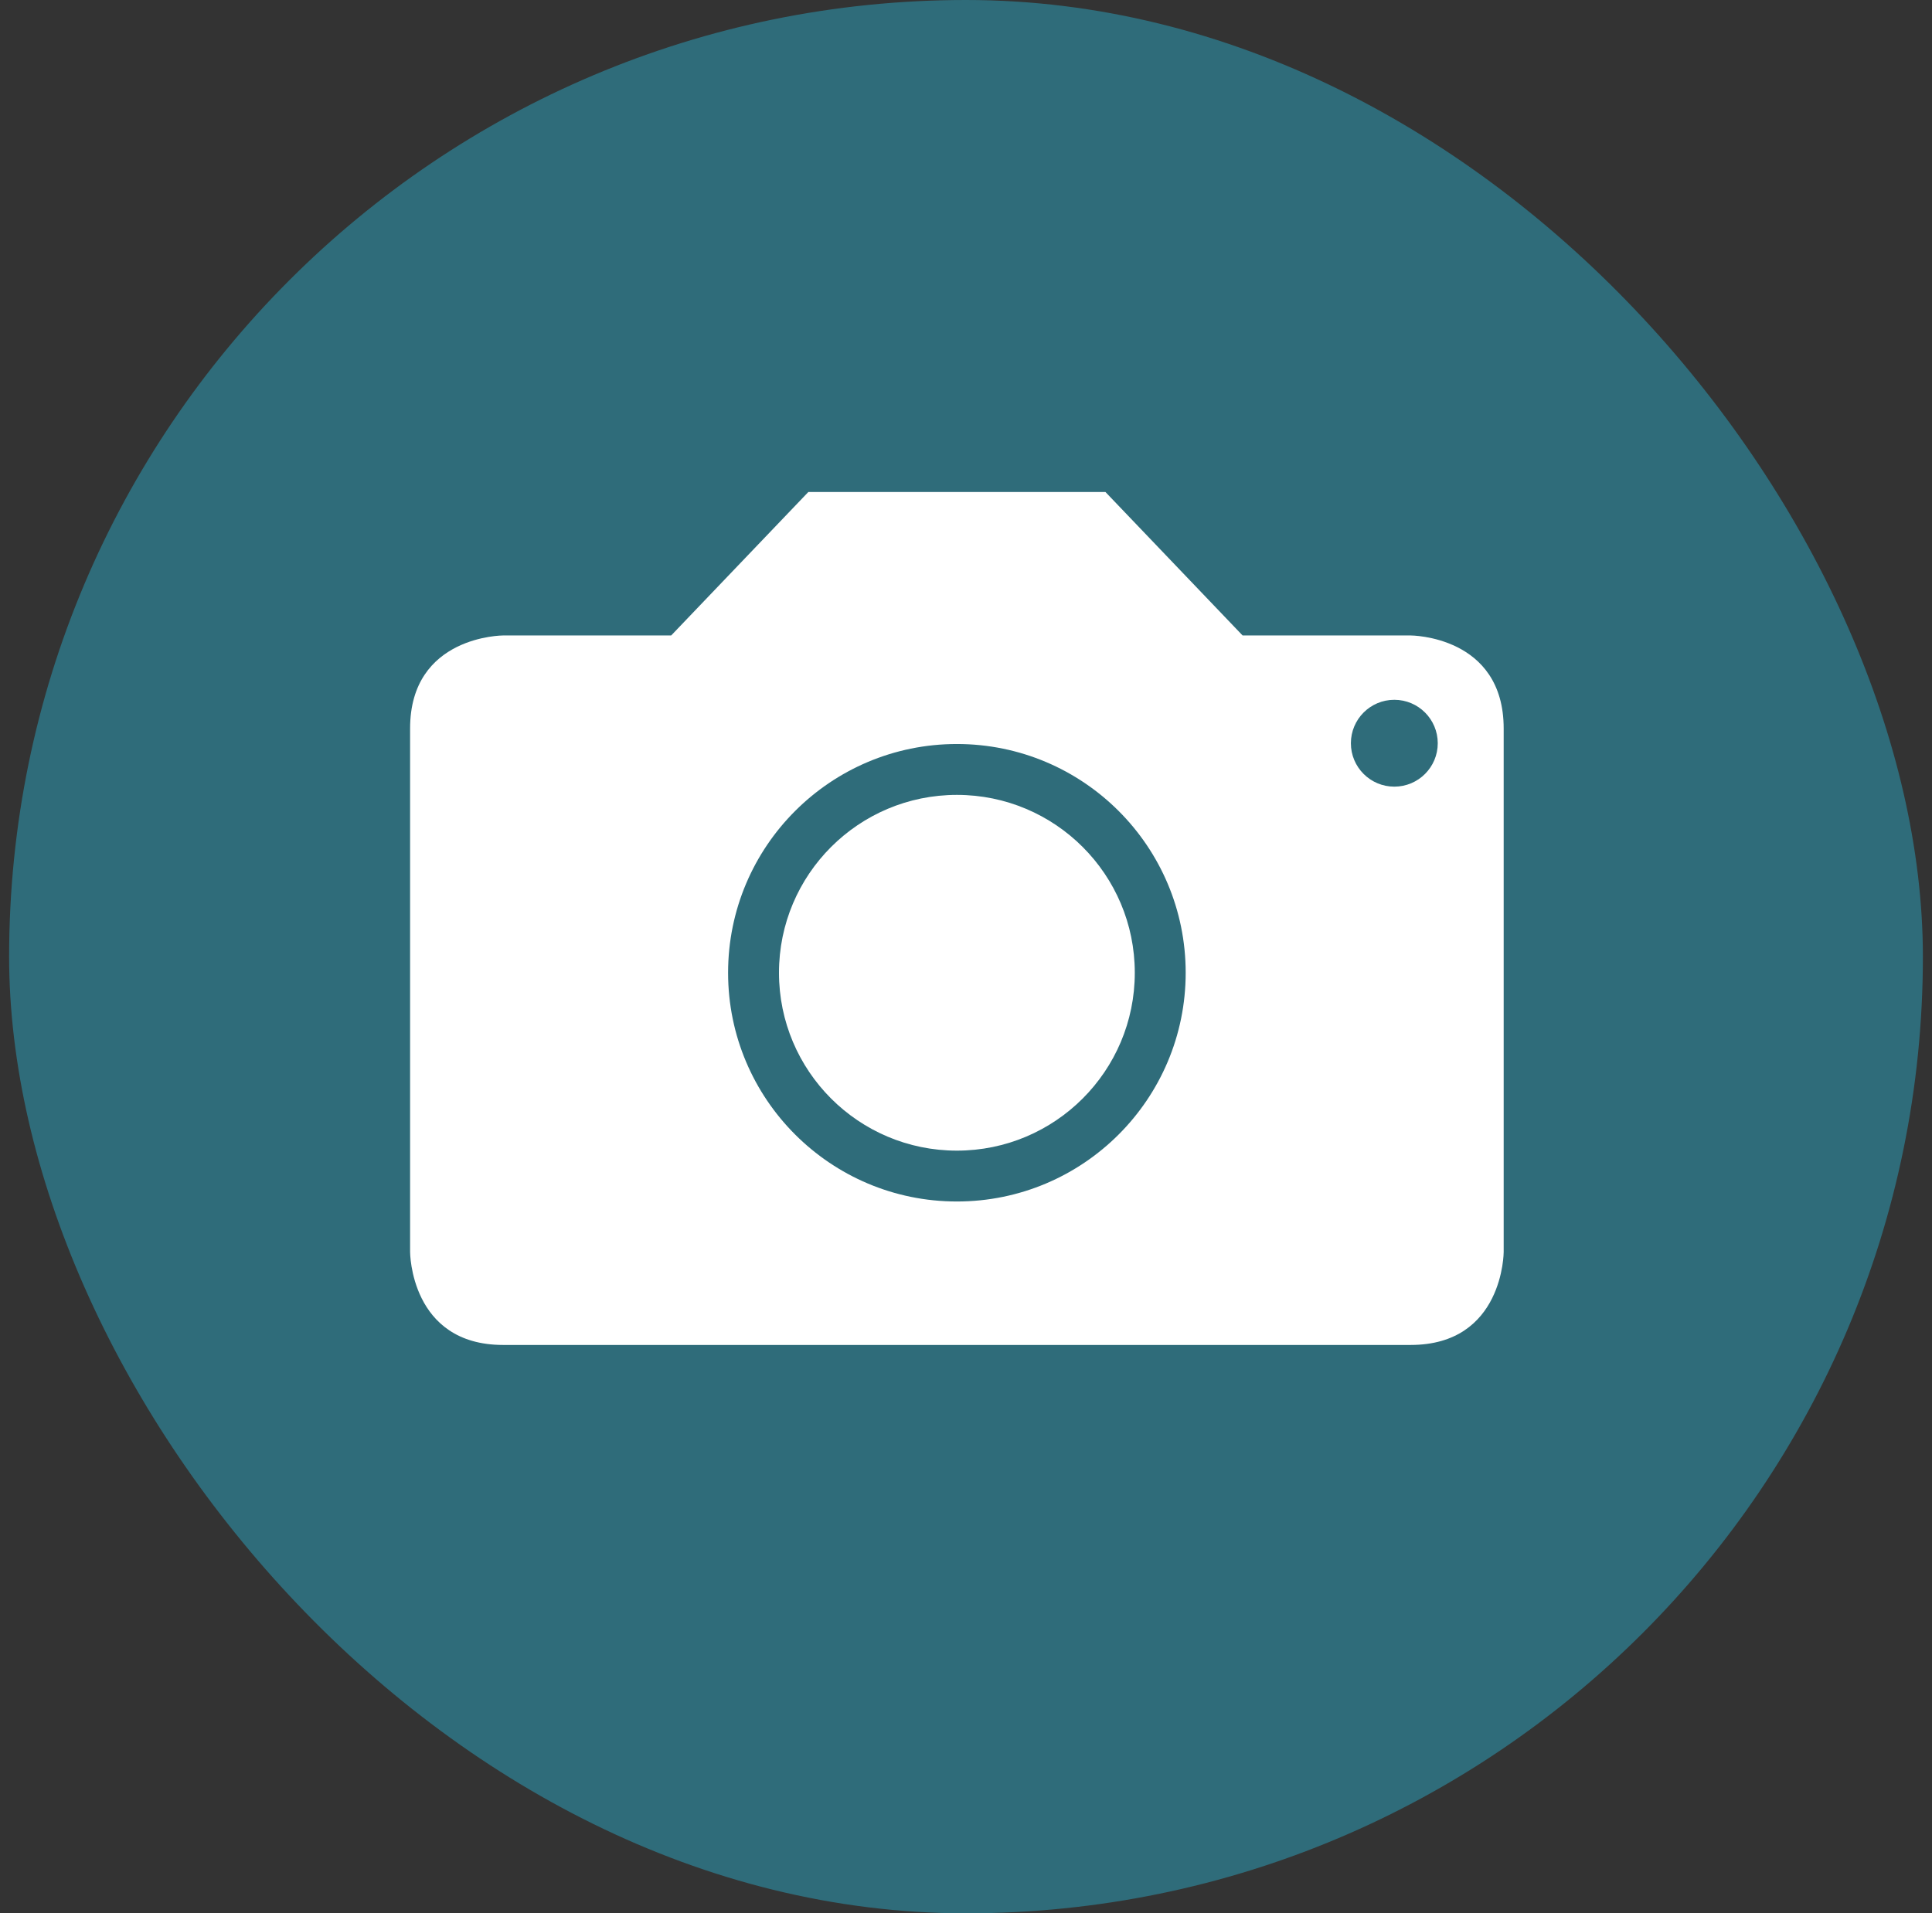 <svg width="106" height="105" viewBox="0 0 106 105" fill="none" xmlns="http://www.w3.org/2000/svg">
<rect x="0" y="0" width="106" height="105" fill="#333333" stroke="none"/>
<rect x="0.5" width="105" height="105" rx="52.5" fill="#2F6C7A"/>
<path d="M82.5 68.702V39.979C82.5 34.873 77.394 34.873 77.394 34.873H68.175L60.65 27H44.35L36.825 34.873H27.607C27.607 34.873 22.5 34.873 22.5 39.979V68.702C22.5 68.702 22.5 73.809 27.607 73.809H77.394C82.5 73.809 82.5 68.702 82.5 68.702ZM65.053 53.383C65.053 60.316 59.433 65.936 52.5 65.936C45.567 65.936 39.947 60.316 39.947 53.383C39.947 46.45 45.567 40.83 52.5 40.83C59.433 40.83 65.053 46.45 65.053 53.383ZM78.883 40.788C78.883 42.103 77.816 43.17 76.5 43.17C75.184 43.17 74.117 42.103 74.117 40.788C74.117 39.471 75.184 38.404 76.5 38.404C77.816 38.404 78.883 39.471 78.883 40.788ZM62.261 53.383C62.261 47.992 57.891 43.622 52.5 43.622C47.109 43.622 42.739 47.992 42.739 53.383C42.739 58.774 47.109 63.145 52.5 63.145C57.891 63.145 62.261 58.774 62.261 53.383Z" fill="white"/>
</svg>
